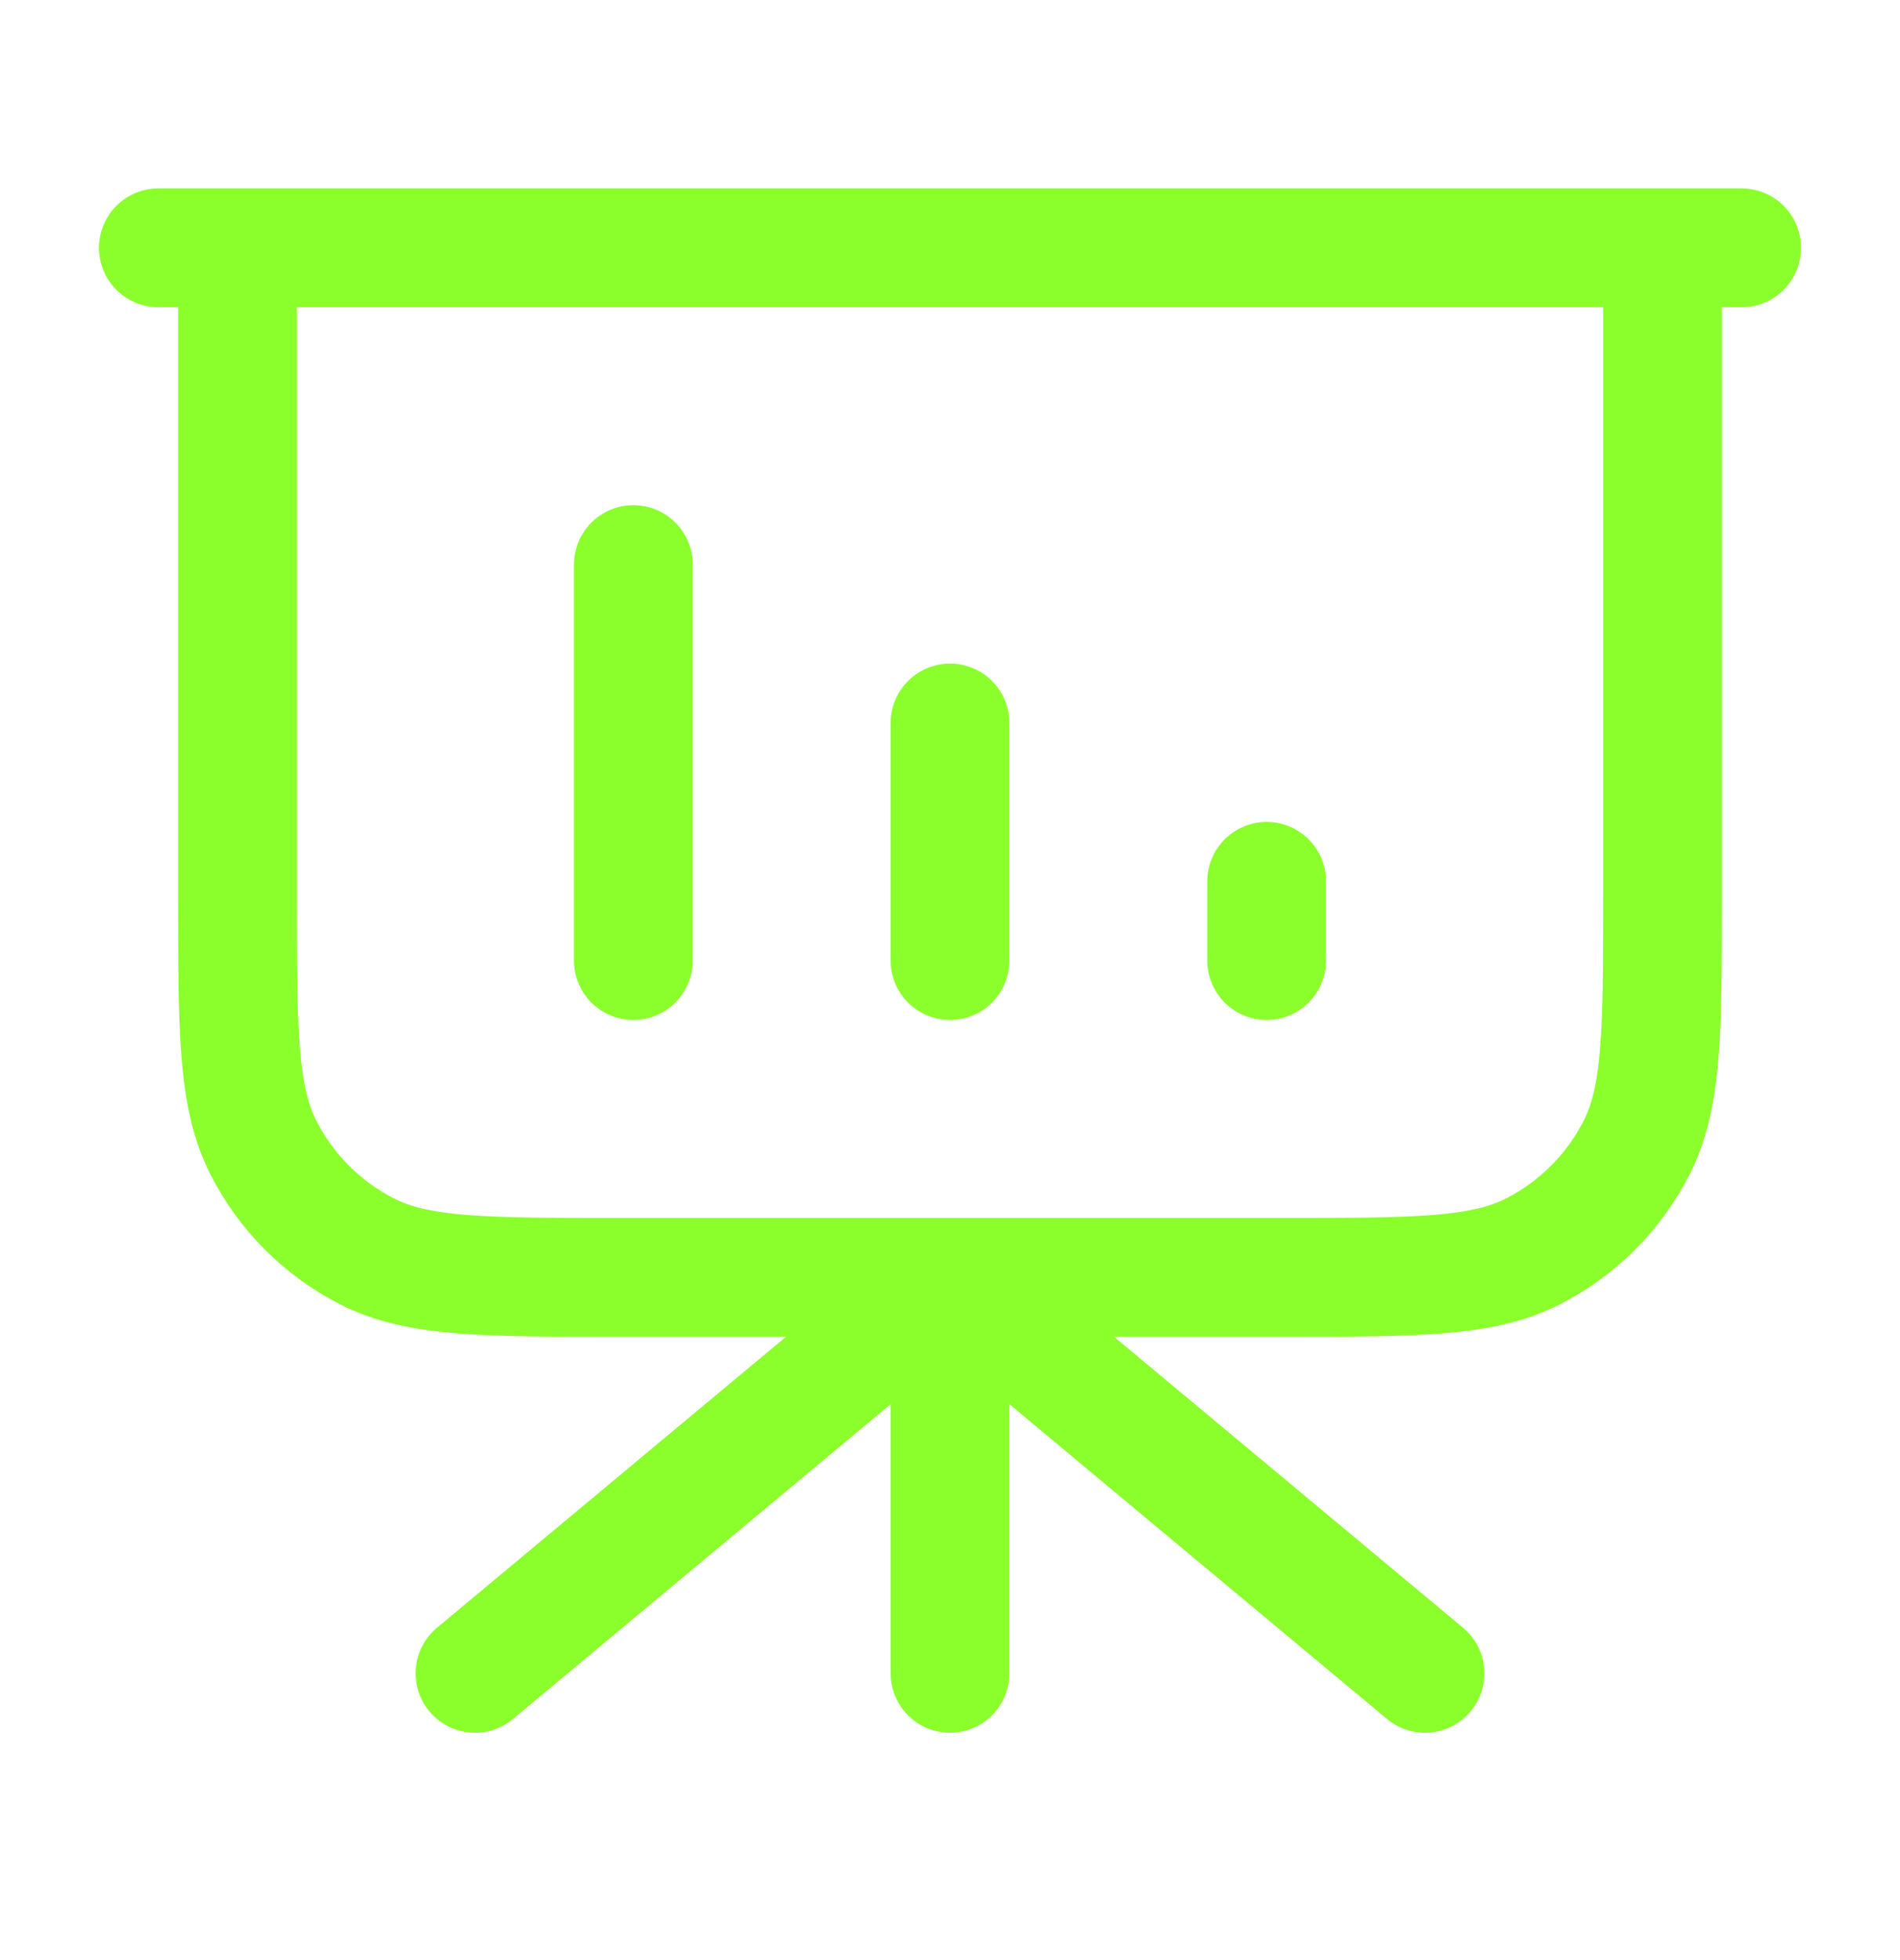 <svg width="32" height="33" viewBox="0 0 32 33" fill="none" xmlns="http://www.w3.org/2000/svg">
<path d="M16 21.505V28.172M16 21.505L24 28.172M16 21.505L8 28.172M10.667 9.505V16.172M16 12.172V16.172M21.333 14.838V16.172M29.333 4.172H2.667M4 4.172H28V15.105C28 17.345 28 18.465 27.564 19.321C27.181 20.074 26.569 20.686 25.816 21.069C24.96 21.505 23.84 21.505 21.6 21.505H10.4C8.16 21.505 7.04 21.505 6.184 21.069C5.431 20.686 4.819 20.074 4.436 19.321C4 18.465 4 17.345 4 15.105V4.172Z" stroke="#8BFF2C" stroke-width="2" stroke-linecap="round" stroke-linejoin="round"/>
</svg>
